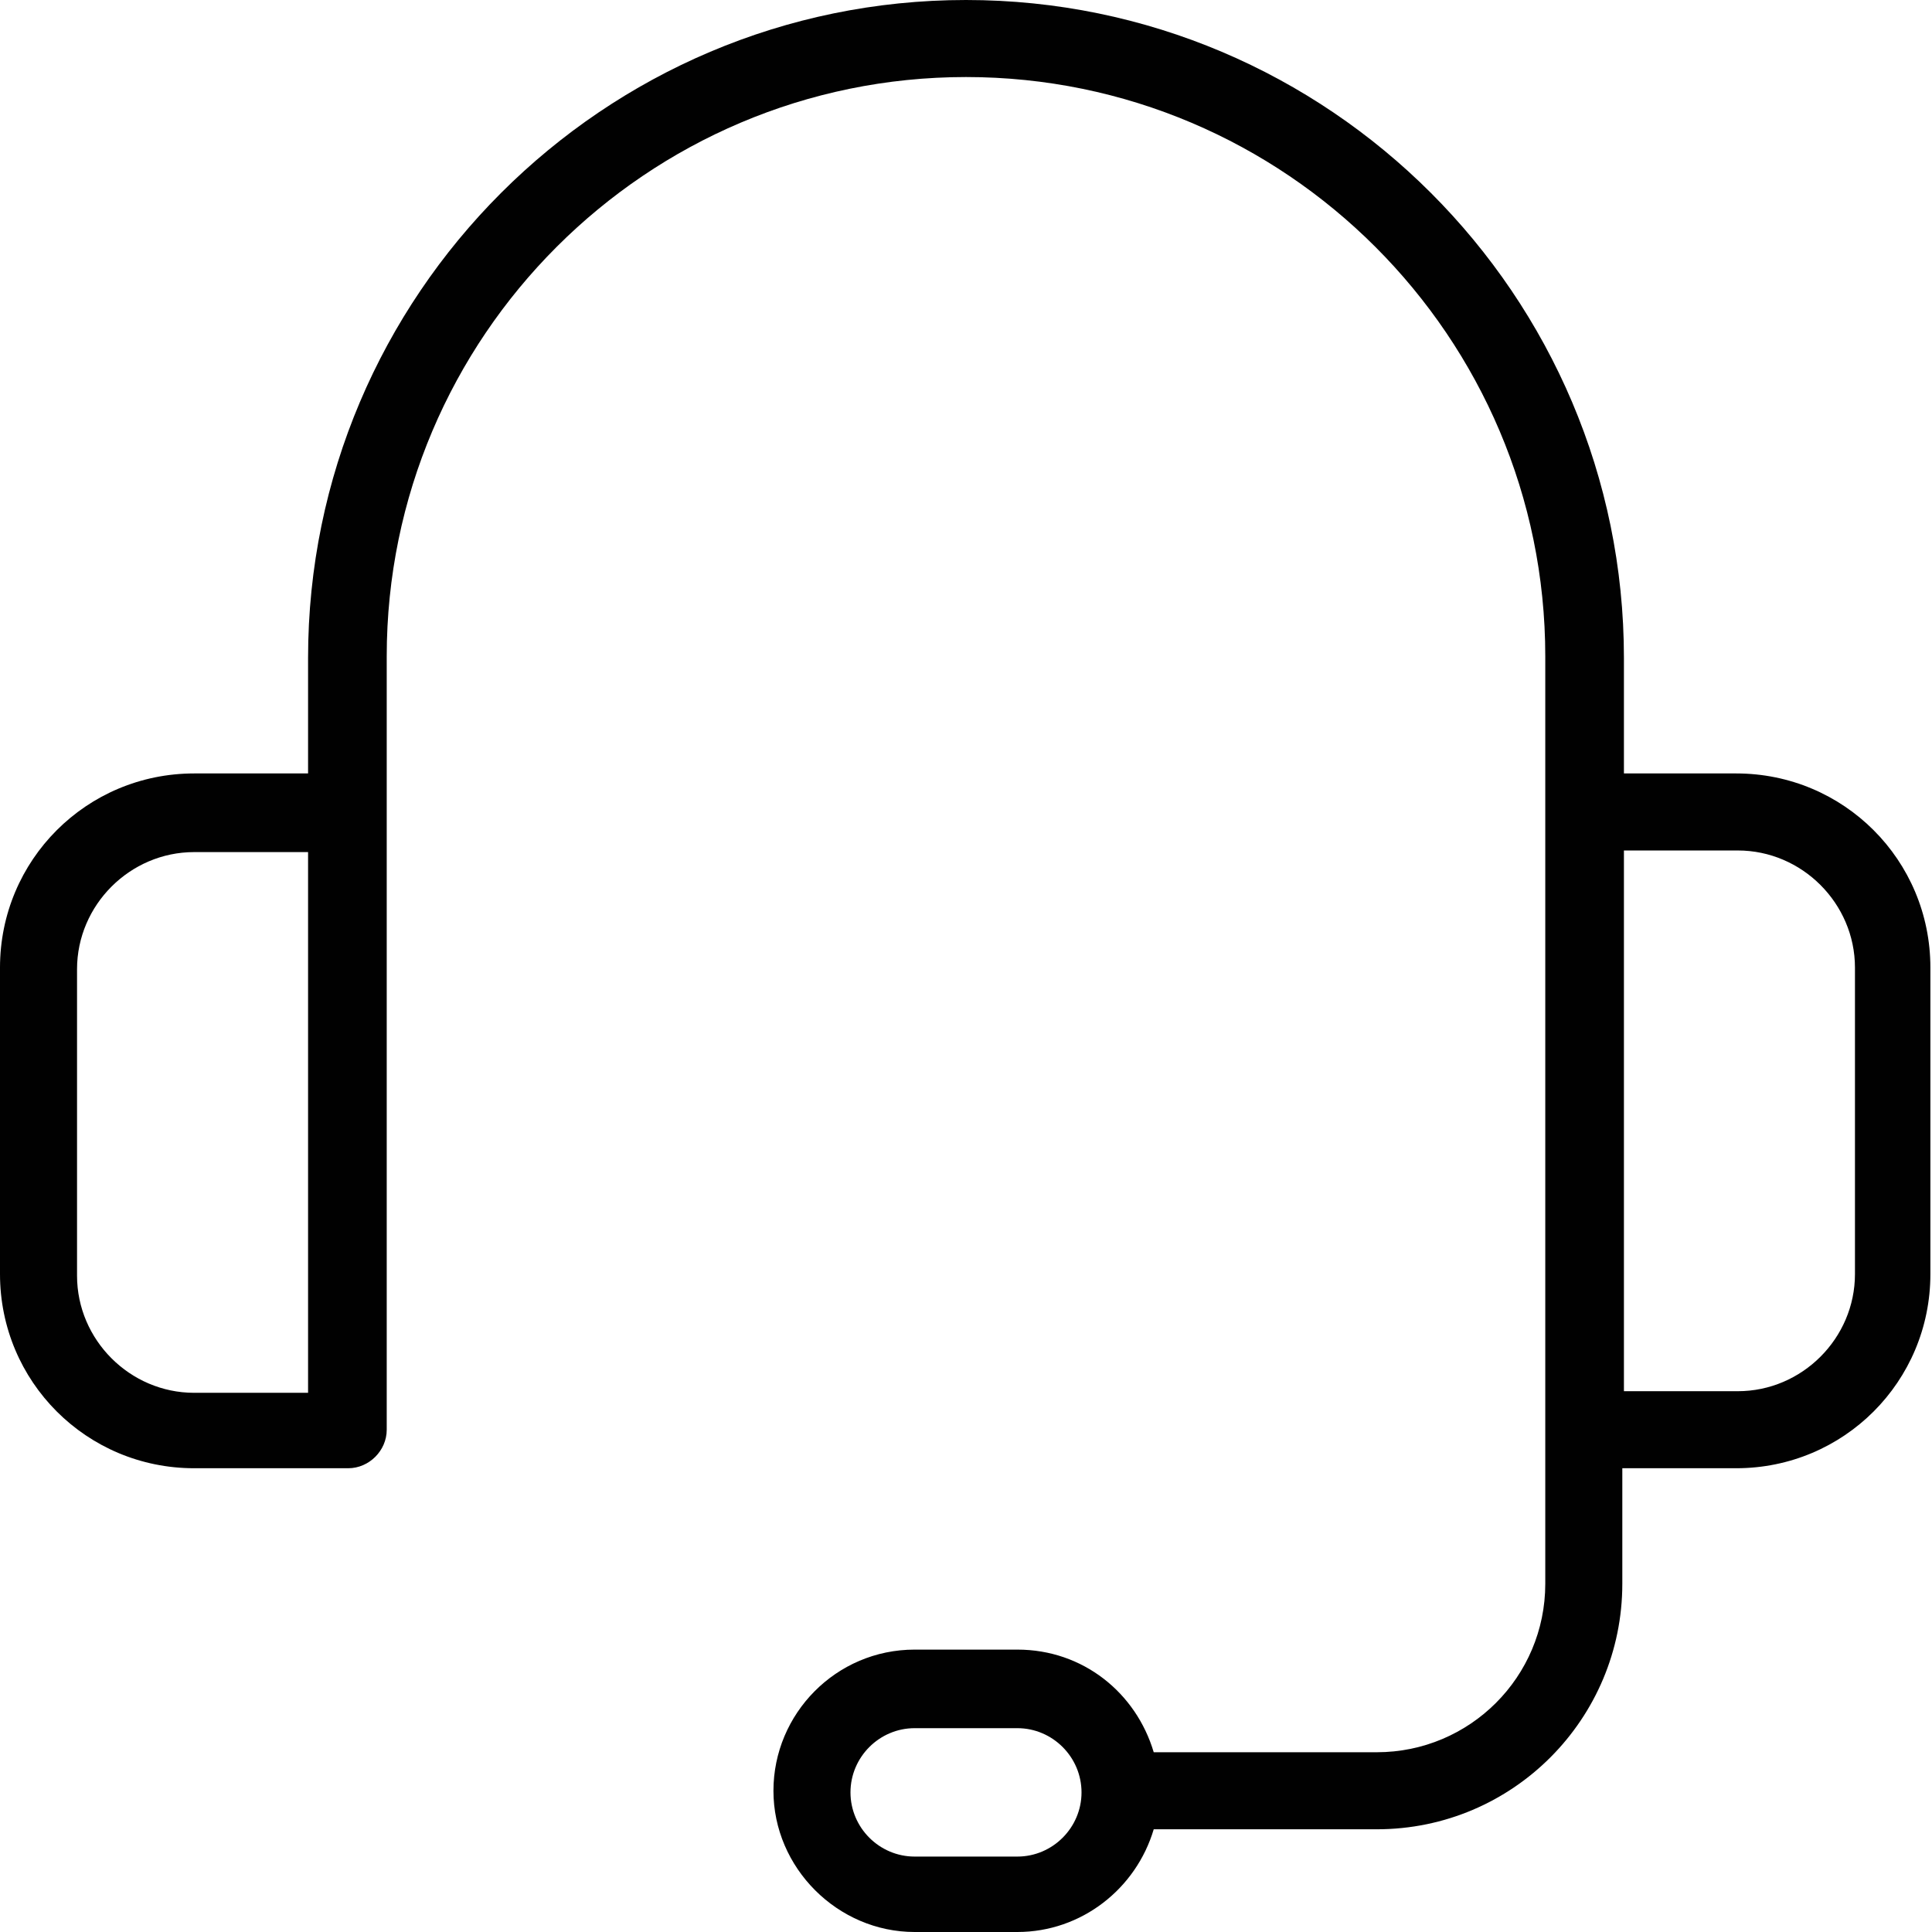 <svg xmlns="http://www.w3.org/2000/svg" fill="none" viewBox="0 0 24 24" height="24" width="24">
<path fill="#010101" d="M21.588 9.608H20.173V8.173C20.173 3.668 16.505 0 12 0C7.495 0 3.827 3.668 3.827 8.173V9.608H2.412C1.076 9.608 0 10.684 0 12.02V15.827C0 17.163 1.076 18.239 2.412 18.239H4.326C4.585 18.239 4.804 18.02 4.804 17.761V8.153C4.804 4.186 8.033 0.957 12 0.957C15.967 0.957 19.196 4.186 19.196 8.153V19.674C19.196 20.831 18.259 21.767 17.103 21.767H14.332C14.113 21.03 13.455 20.492 12.638 20.492H11.362C10.385 20.492 9.608 21.289 9.608 22.246C9.608 23.203 10.405 24 11.362 24H12.638C13.435 24 14.113 23.462 14.332 22.724H17.103C18.797 22.724 20.153 21.349 20.153 19.674V18.239H21.568C22.904 18.239 23.98 17.163 23.98 15.827V12.02C23.98 10.684 22.904 9.608 21.568 9.608H21.588ZM3.827 17.302H2.412C1.615 17.302 0.957 16.645 0.957 15.847V12.04C0.957 11.242 1.615 10.585 2.412 10.585H3.827V17.302ZM12.638 23.063H11.362C10.924 23.063 10.565 22.704 10.565 22.266C10.565 21.827 10.924 21.468 11.362 21.468H12.638C13.076 21.468 13.435 21.827 13.435 22.266C13.435 22.704 13.076 23.063 12.638 23.063ZM23.043 15.827C23.043 16.625 22.385 17.282 21.588 17.282H20.173V10.565H21.588C22.385 10.565 23.043 11.223 23.043 12.02V15.827Z"></path>
</svg>
